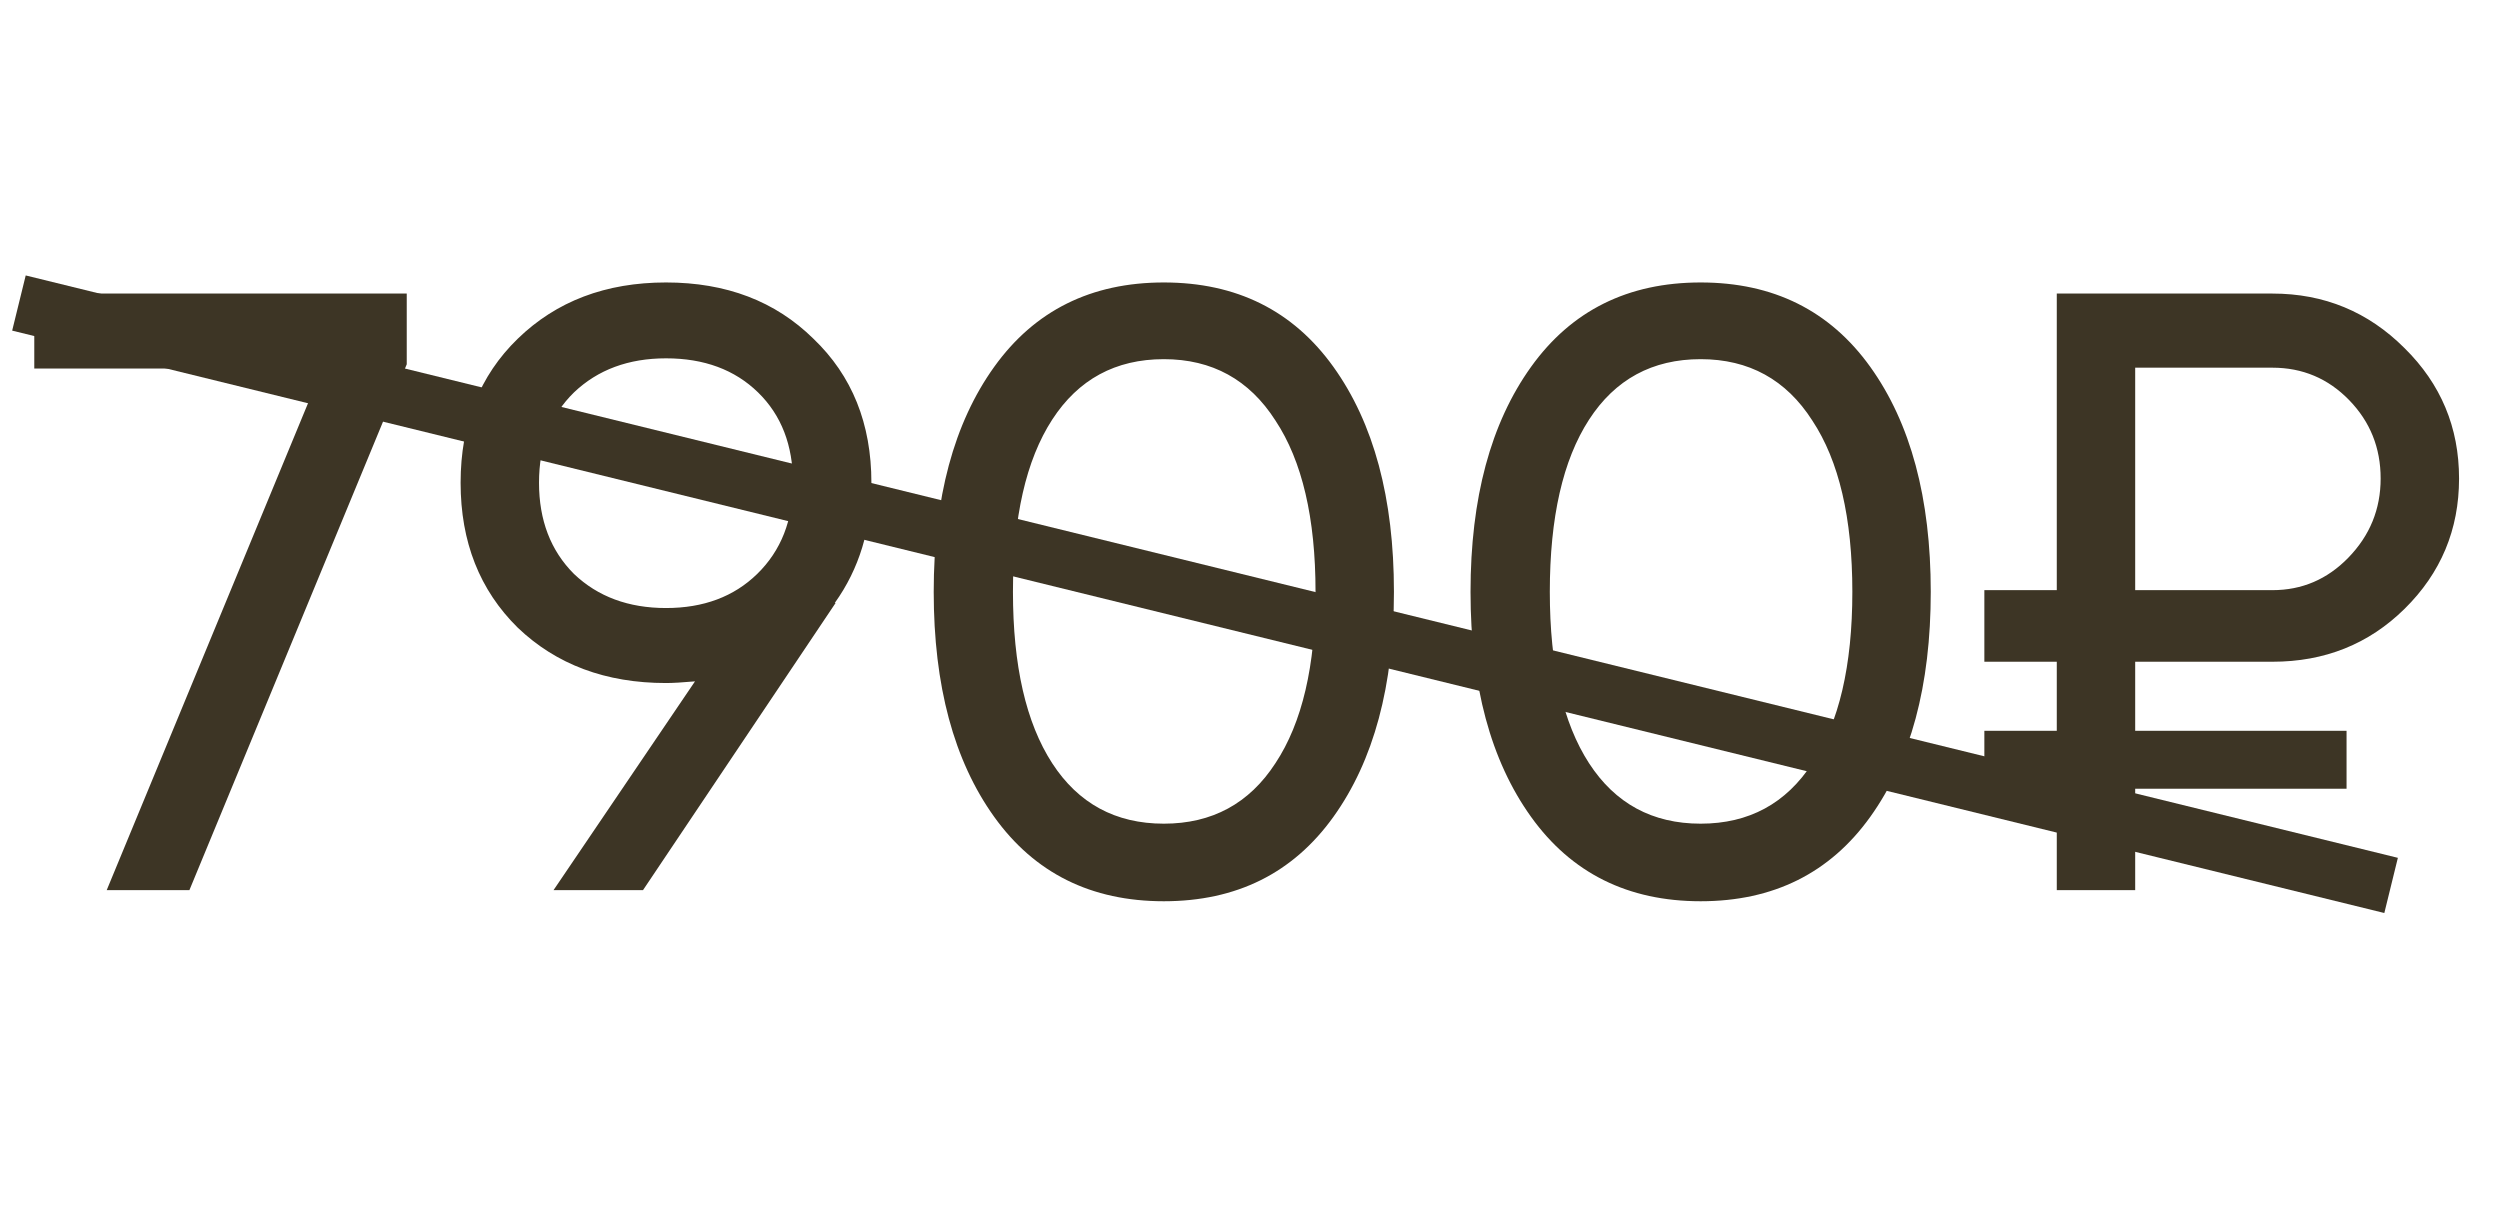 <?xml version="1.0" encoding="UTF-8"?> <svg xmlns="http://www.w3.org/2000/svg" width="66" height="32" viewBox="0 0 66 32" fill="none"><path d="M0.905 7.75H10.738V9.617L5 23.5H2.817L8.51 9.73H0.905V7.75ZM23.005 12.745C23.005 13.96 22.683 15.018 22.038 15.918H22.06L16.975 23.5H14.613L18.348 17.988C18.018 18.017 17.763 18.032 17.583 18.032C15.993 18.032 14.688 17.545 13.668 16.57C12.663 15.58 12.16 14.305 12.16 12.745C12.16 11.185 12.663 9.918 13.668 8.943C14.688 7.952 15.993 7.457 17.583 7.457C19.173 7.457 20.47 7.952 21.475 8.943C22.495 9.918 23.005 11.185 23.005 12.745ZM15.153 10.36C14.538 10.96 14.23 11.755 14.23 12.745C14.23 13.735 14.538 14.537 15.153 15.152C15.783 15.752 16.593 16.052 17.583 16.052C18.573 16.052 19.375 15.752 19.99 15.152C20.62 14.537 20.935 13.735 20.935 12.745C20.935 11.755 20.628 10.96 20.013 10.36C19.398 9.76 18.588 9.46 17.583 9.46C16.593 9.46 15.783 9.76 15.153 10.36ZM35.202 21.565C34.137 23.05 32.645 23.793 30.725 23.793C28.805 23.793 27.312 23.05 26.247 21.565C25.182 20.08 24.65 18.1 24.65 15.625C24.65 13.15 25.182 11.17 26.247 9.685C27.312 8.2 28.805 7.457 30.725 7.457C32.645 7.457 34.137 8.2 35.202 9.685C36.267 11.17 36.8 13.15 36.8 15.625C36.8 18.1 36.267 20.08 35.202 21.565ZM27.777 20.148C28.467 21.212 29.45 21.745 30.725 21.745C32 21.745 32.982 21.212 33.672 20.148C34.377 19.082 34.73 17.575 34.73 15.625C34.73 13.675 34.377 12.168 33.672 11.102C32.982 10.023 32 9.482 30.725 9.482C29.45 9.482 28.467 10.015 27.777 11.08C27.087 12.145 26.742 13.66 26.742 15.625C26.742 17.575 27.087 19.082 27.777 20.148ZM49.375 21.565C48.31 23.05 46.817 23.793 44.897 23.793C42.977 23.793 41.485 23.05 40.42 21.565C39.355 20.08 38.822 18.1 38.822 15.625C38.822 13.15 39.355 11.17 40.42 9.685C41.485 8.2 42.977 7.457 44.897 7.457C46.817 7.457 48.31 8.2 49.375 9.685C50.44 11.17 50.972 13.15 50.972 15.625C50.972 18.1 50.44 20.08 49.375 21.565ZM41.95 20.148C42.64 21.212 43.622 21.745 44.897 21.745C46.172 21.745 47.155 21.212 47.845 20.148C48.55 19.082 48.902 17.575 48.902 15.625C48.902 13.675 48.55 12.168 47.845 11.102C47.155 10.023 46.172 9.482 44.897 9.482C43.622 9.482 42.64 10.015 41.95 11.08C41.26 12.145 40.915 13.66 40.915 15.625C40.915 17.575 41.26 19.082 41.95 20.148ZM59.992 17.47H56.369V19.293H61.949V20.823H56.369V23.5H54.299V20.823H52.387V19.293H54.299V17.47H52.387V15.58H54.299V7.75H59.992C61.357 7.75 62.519 8.23 63.479 9.19C64.439 10.135 64.919 11.283 64.919 12.633C64.919 13.982 64.439 15.13 63.479 16.075C62.534 17.005 61.372 17.47 59.992 17.47ZM56.369 9.707V15.58H59.992C60.772 15.58 61.439 15.295 61.994 14.725C62.564 14.14 62.849 13.443 62.849 12.633C62.849 11.822 62.572 11.133 62.017 10.562C61.462 9.992 60.787 9.707 59.992 9.707H56.369Z" fill="#3D3525"></path><path d="M0.5 8L63.125 23.375" stroke="#3D3525" stroke-width="1.5"></path></svg> 